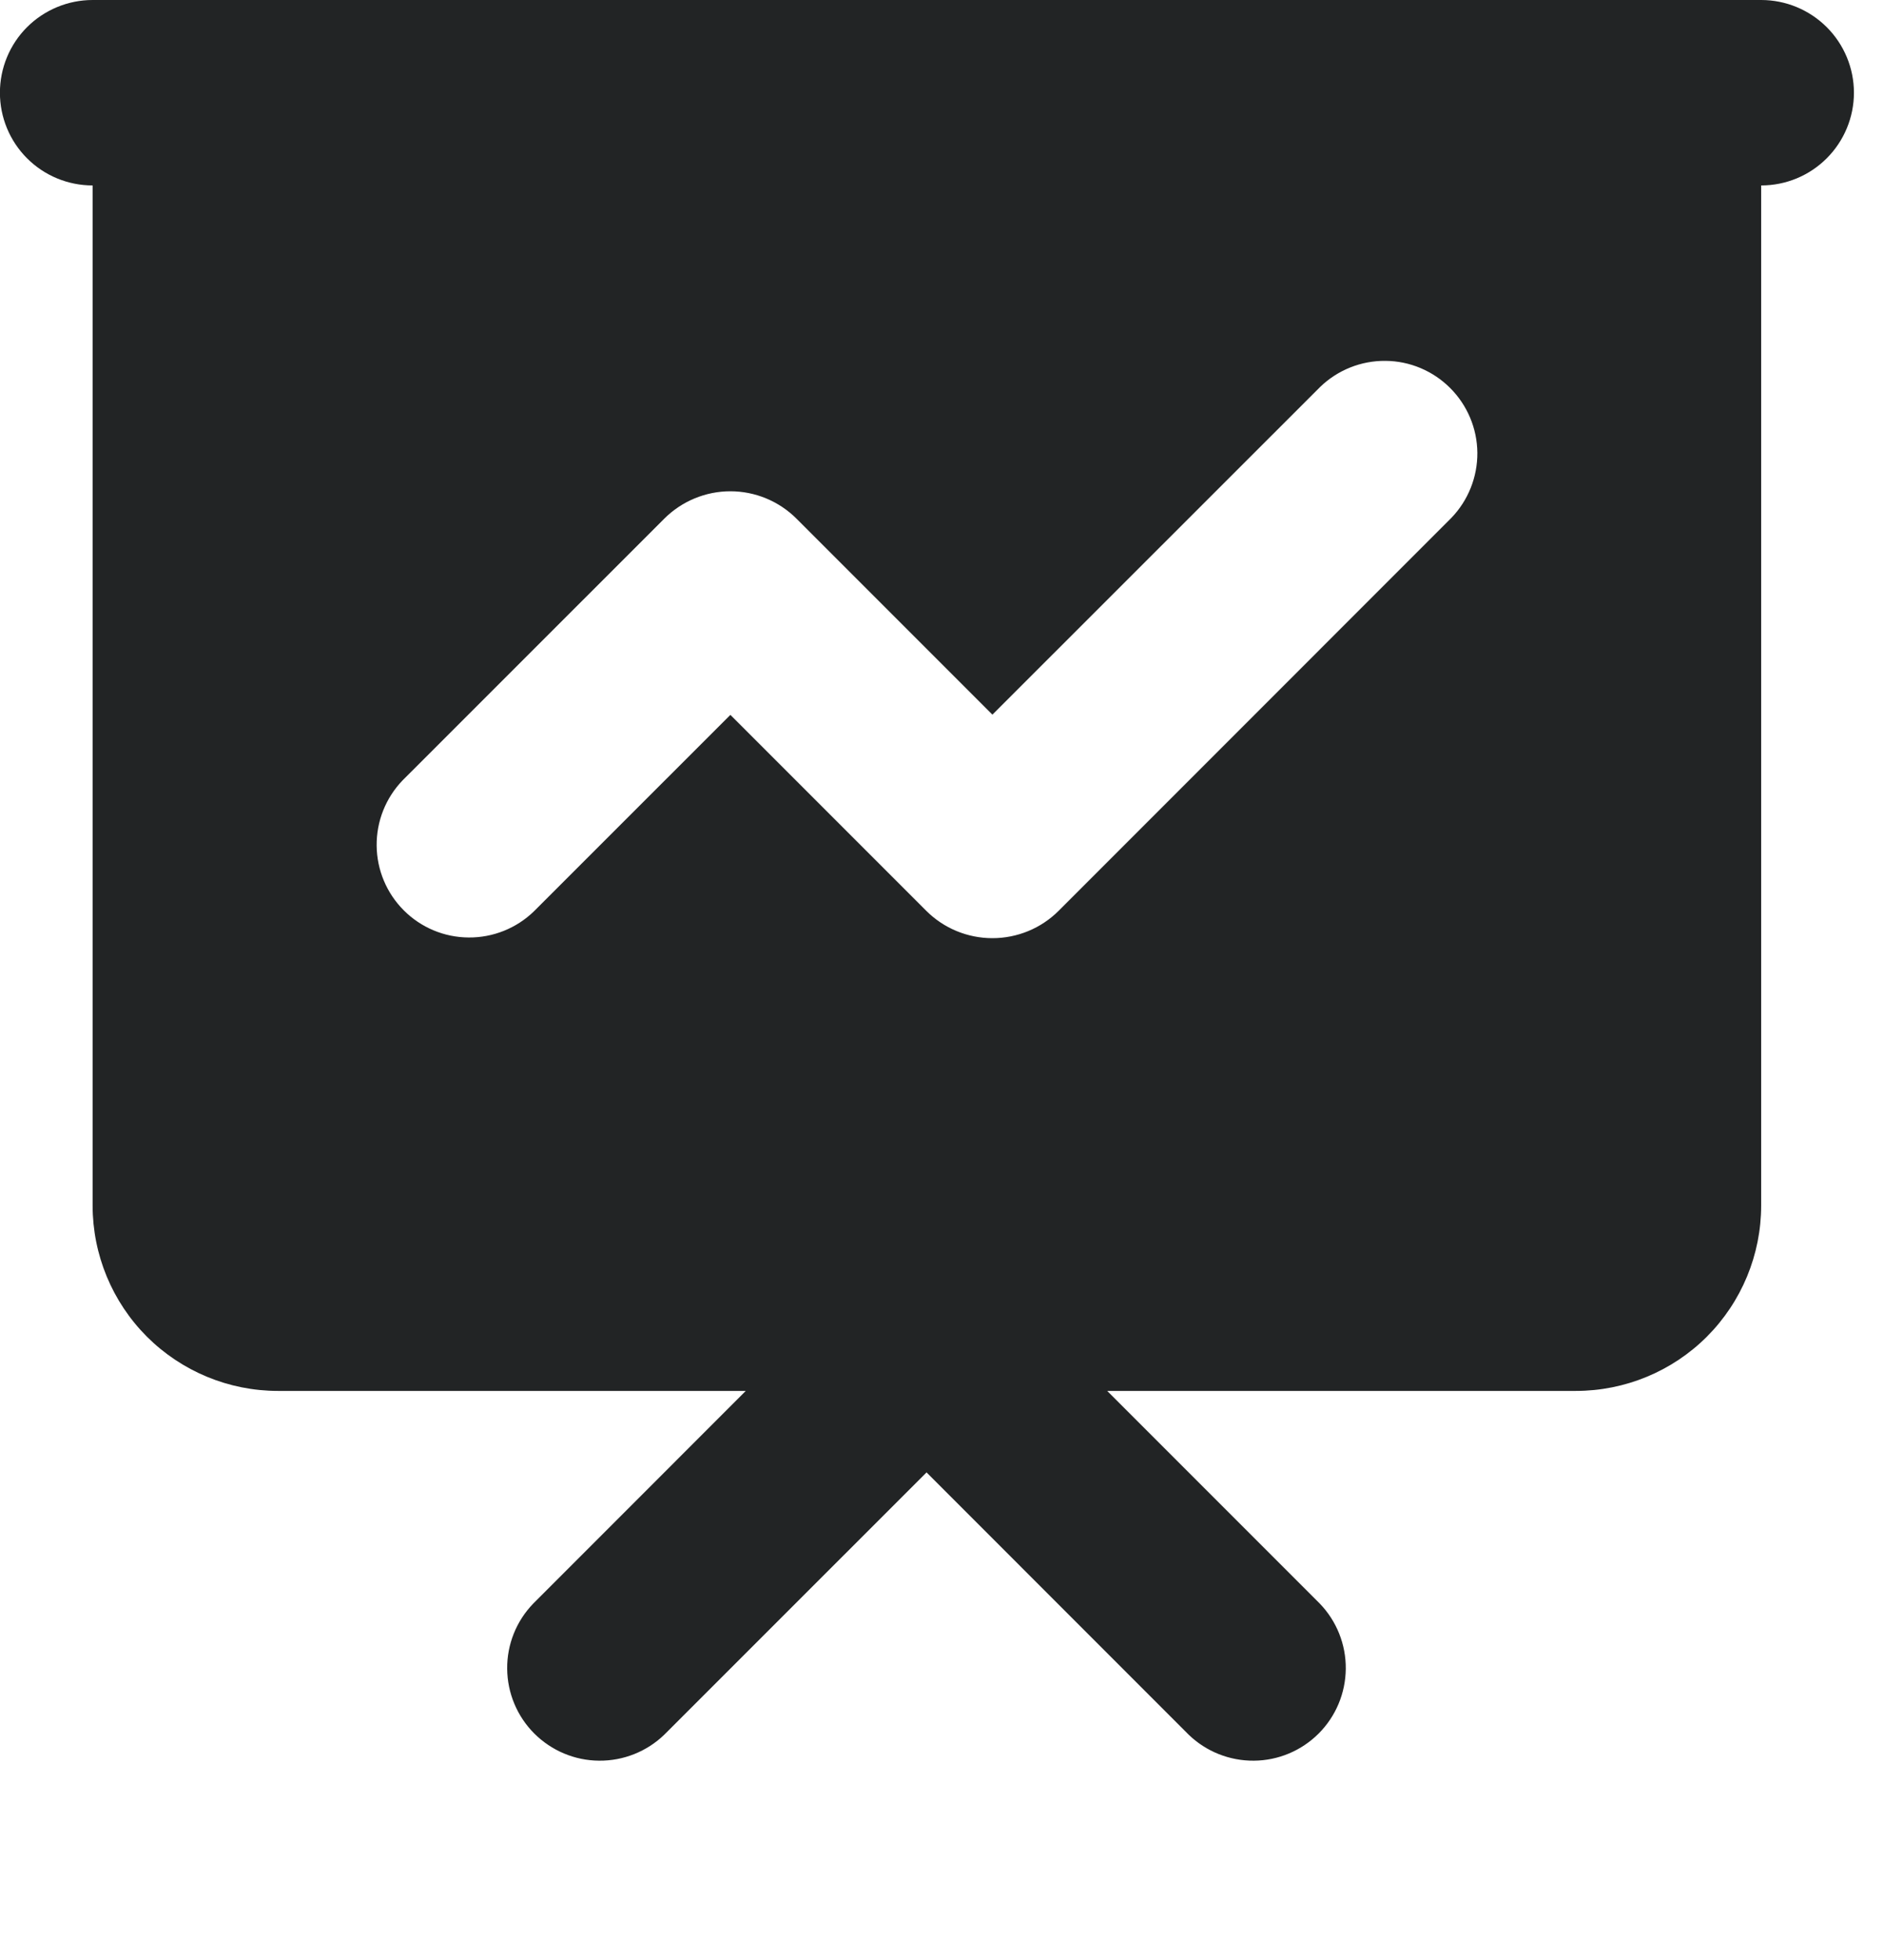 <svg xmlns="http://www.w3.org/2000/svg" width="25" height="26" viewBox="0 0 25 26" fill="none">
  <path fill-rule="evenodd" clip-rule="evenodd" d="M-0.001 1.23C-0.001 0.904 0.128 0.591 0.359 0.36C0.59 0.13 0.903 0 1.229 0H23.37C23.697 0 24.009 0.13 24.24 0.36C24.471 0.591 24.601 0.904 24.601 1.23C24.601 1.556 24.471 1.869 24.24 2.1C24.009 2.331 23.697 2.46 23.37 2.46V15.991C23.37 16.644 23.111 17.269 22.65 17.731C22.189 18.192 21.563 18.451 20.91 18.451H14.692L17.513 21.272C17.737 21.504 17.861 21.815 17.858 22.137C17.855 22.46 17.726 22.768 17.498 22.996C17.27 23.224 16.961 23.354 16.639 23.356C16.316 23.359 16.005 23.235 15.773 23.011L12.295 19.532L8.815 23.011C8.583 23.235 8.272 23.359 7.95 23.356C7.627 23.354 7.319 23.224 7.09 22.996C6.862 22.768 6.733 22.46 6.73 22.137C6.727 21.815 6.851 21.504 7.076 21.272L9.896 18.451H3.689C3.037 18.451 2.411 18.192 1.949 17.731C1.488 17.269 1.229 16.644 1.229 15.991V2.46C0.903 2.46 0.59 2.331 0.359 2.1C0.128 1.869 -0.001 1.556 -0.001 1.23ZM17.519 5.132C17.751 4.908 18.062 4.784 18.384 4.787C18.707 4.789 19.015 4.919 19.243 5.147C19.471 5.375 19.601 5.683 19.604 6.006C19.606 6.329 19.482 6.639 19.258 6.871L14.048 12.082C13.815 12.315 13.499 12.445 13.169 12.445C12.84 12.445 12.524 12.315 12.291 12.082L9.692 9.483L7.083 12.091C6.851 12.315 6.54 12.439 6.218 12.436C5.895 12.434 5.587 12.305 5.359 12.077C5.13 11.849 5.001 11.54 4.998 11.218C4.995 10.895 5.118 10.585 5.342 10.352L8.814 6.881C9.047 6.648 9.363 6.517 9.692 6.517C10.021 6.517 10.337 6.648 10.57 6.881L13.169 9.48L17.519 5.132Z" fill="#222425"/>
</svg>